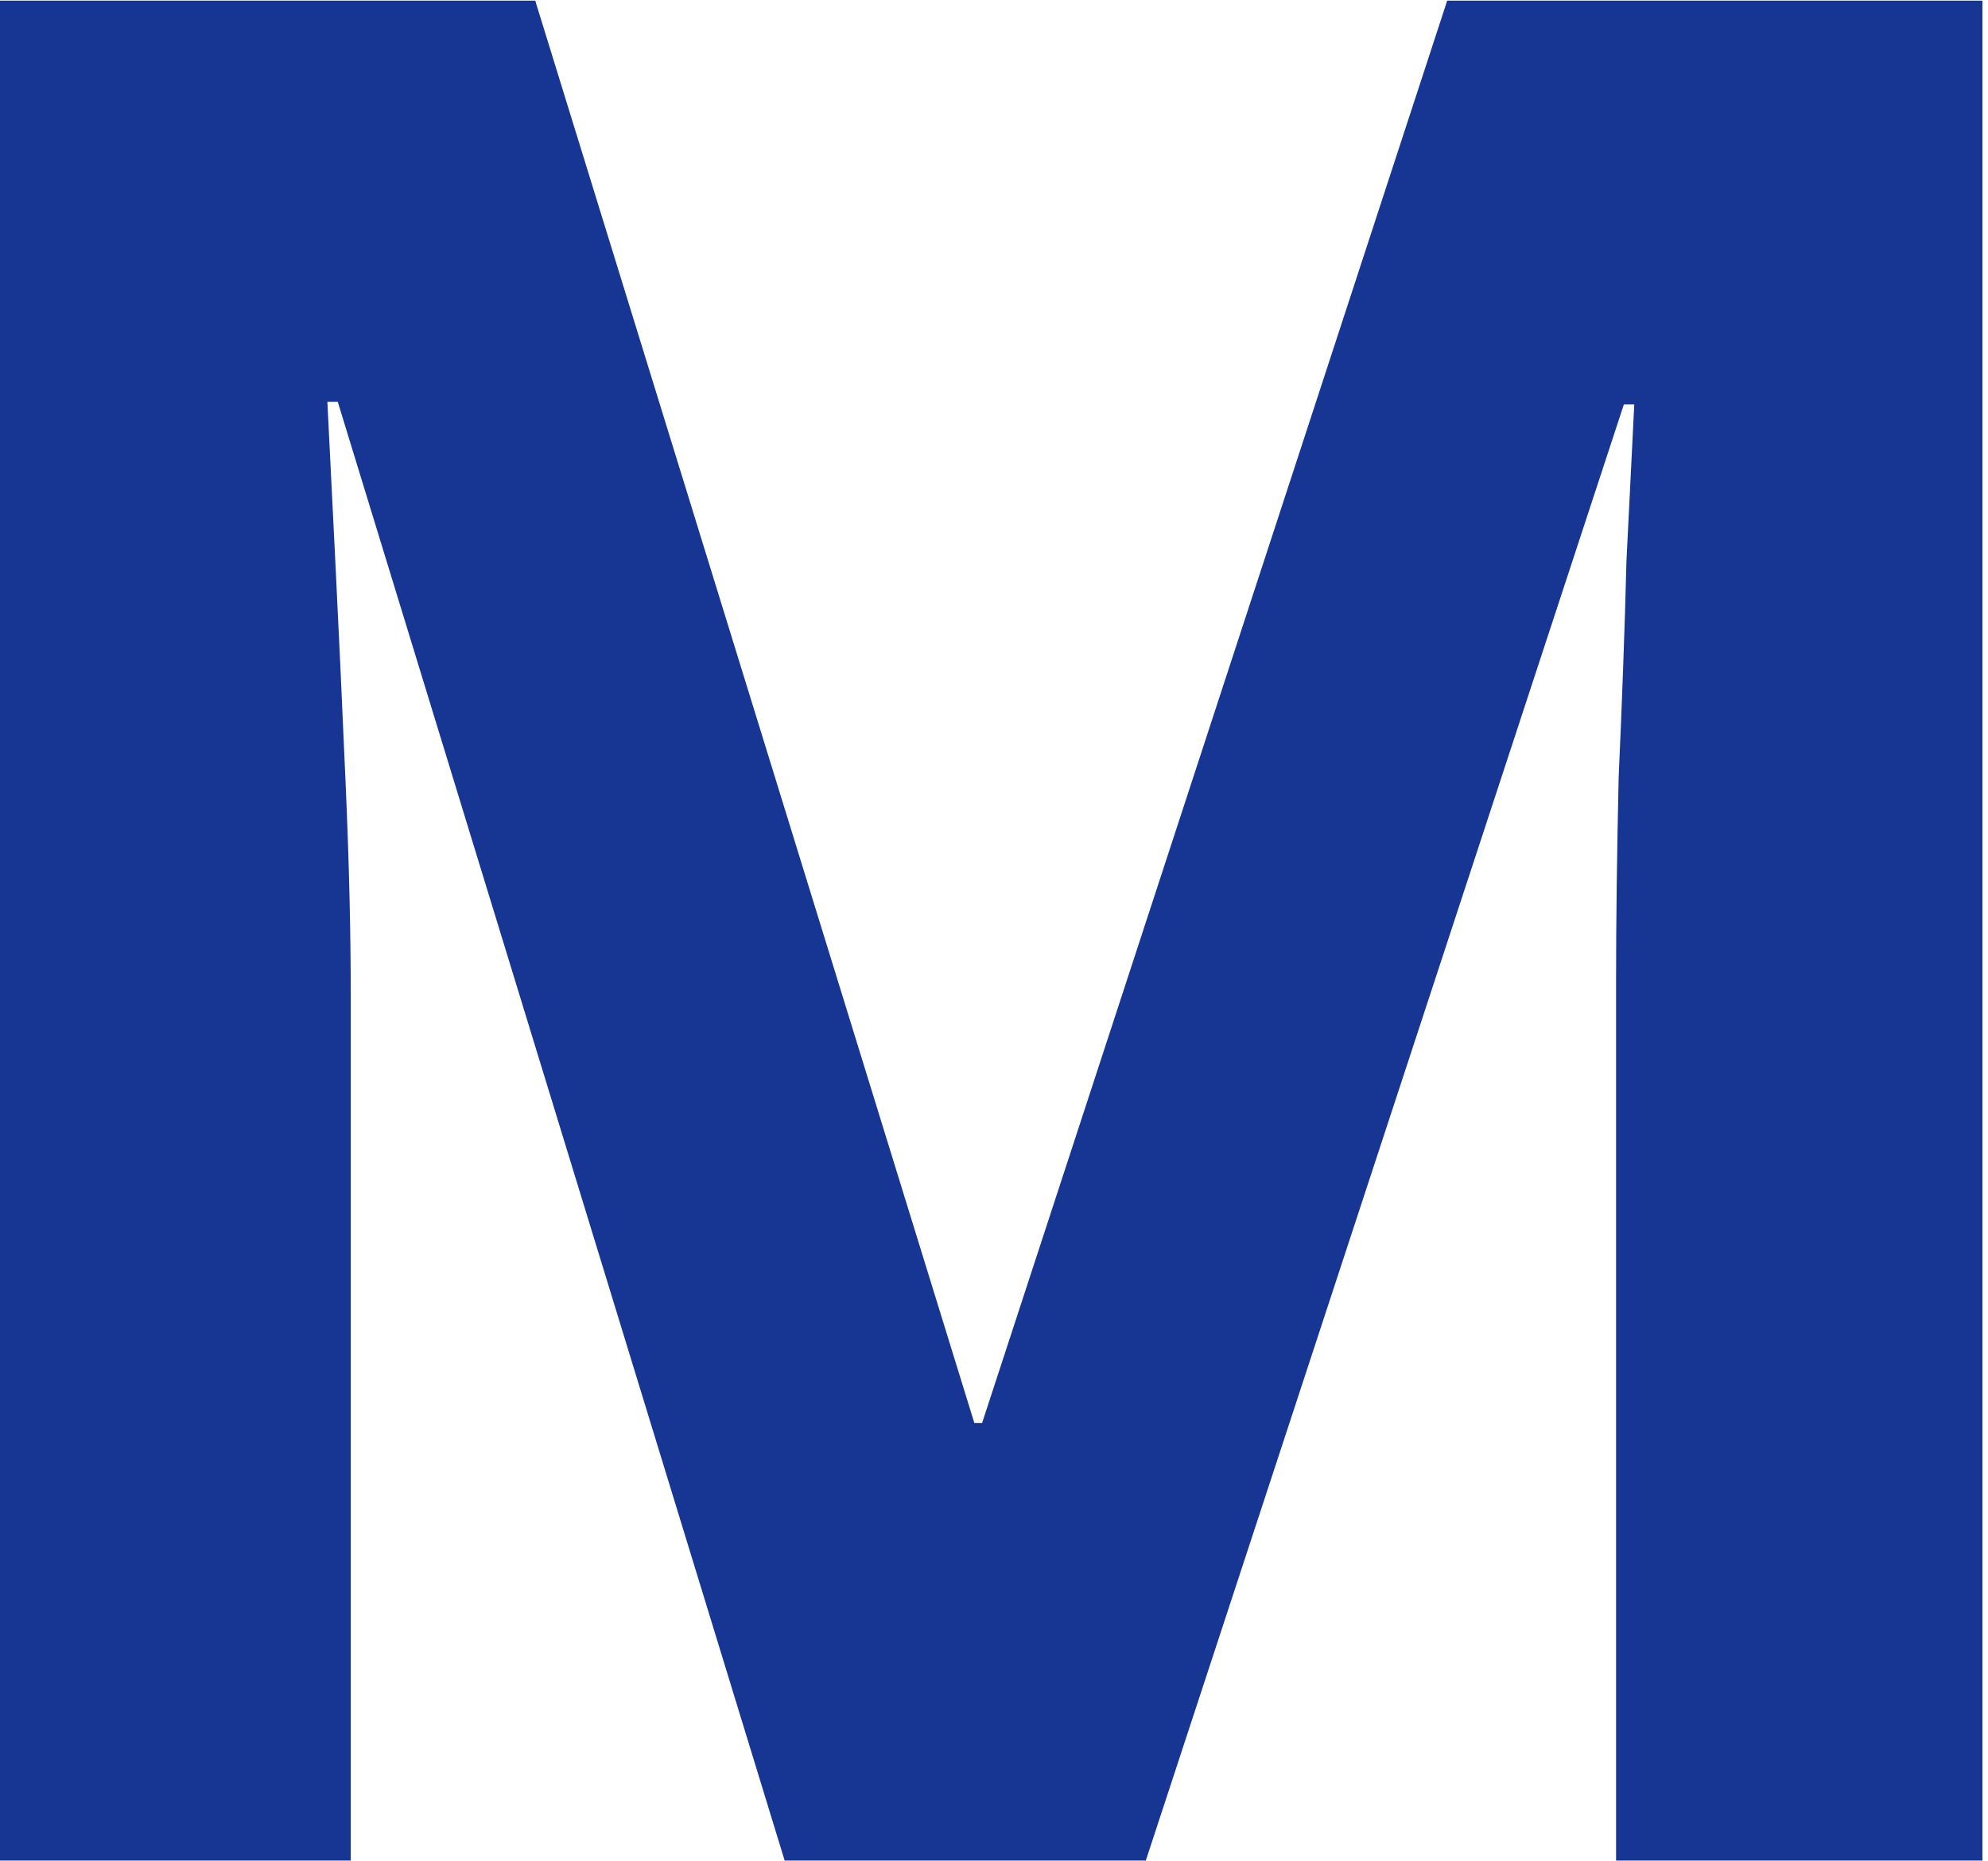 <?xml version="1.0" encoding="UTF-8"?> <svg xmlns="http://www.w3.org/2000/svg" width="313" height="293" viewBox="0 0 313 293" fill="none"><path d="M123.54 292.899L53.179 63.253H51.543C51.816 68.721 52.225 76.923 52.77 87.858C53.316 98.794 53.861 110.55 54.407 123.125C54.952 135.428 55.225 146.637 55.225 156.752V292.899H0V0.101H84.269L153.402 224.005H154.629L227.853 0.101H312.122V292.899H254.443V154.292C254.443 144.996 254.579 134.334 254.852 122.305C255.397 110.276 255.806 98.93 256.079 88.268C256.625 77.333 257.034 69.131 257.306 63.663H255.67L180.401 292.899H123.54Z" fill="#173694"></path></svg> 